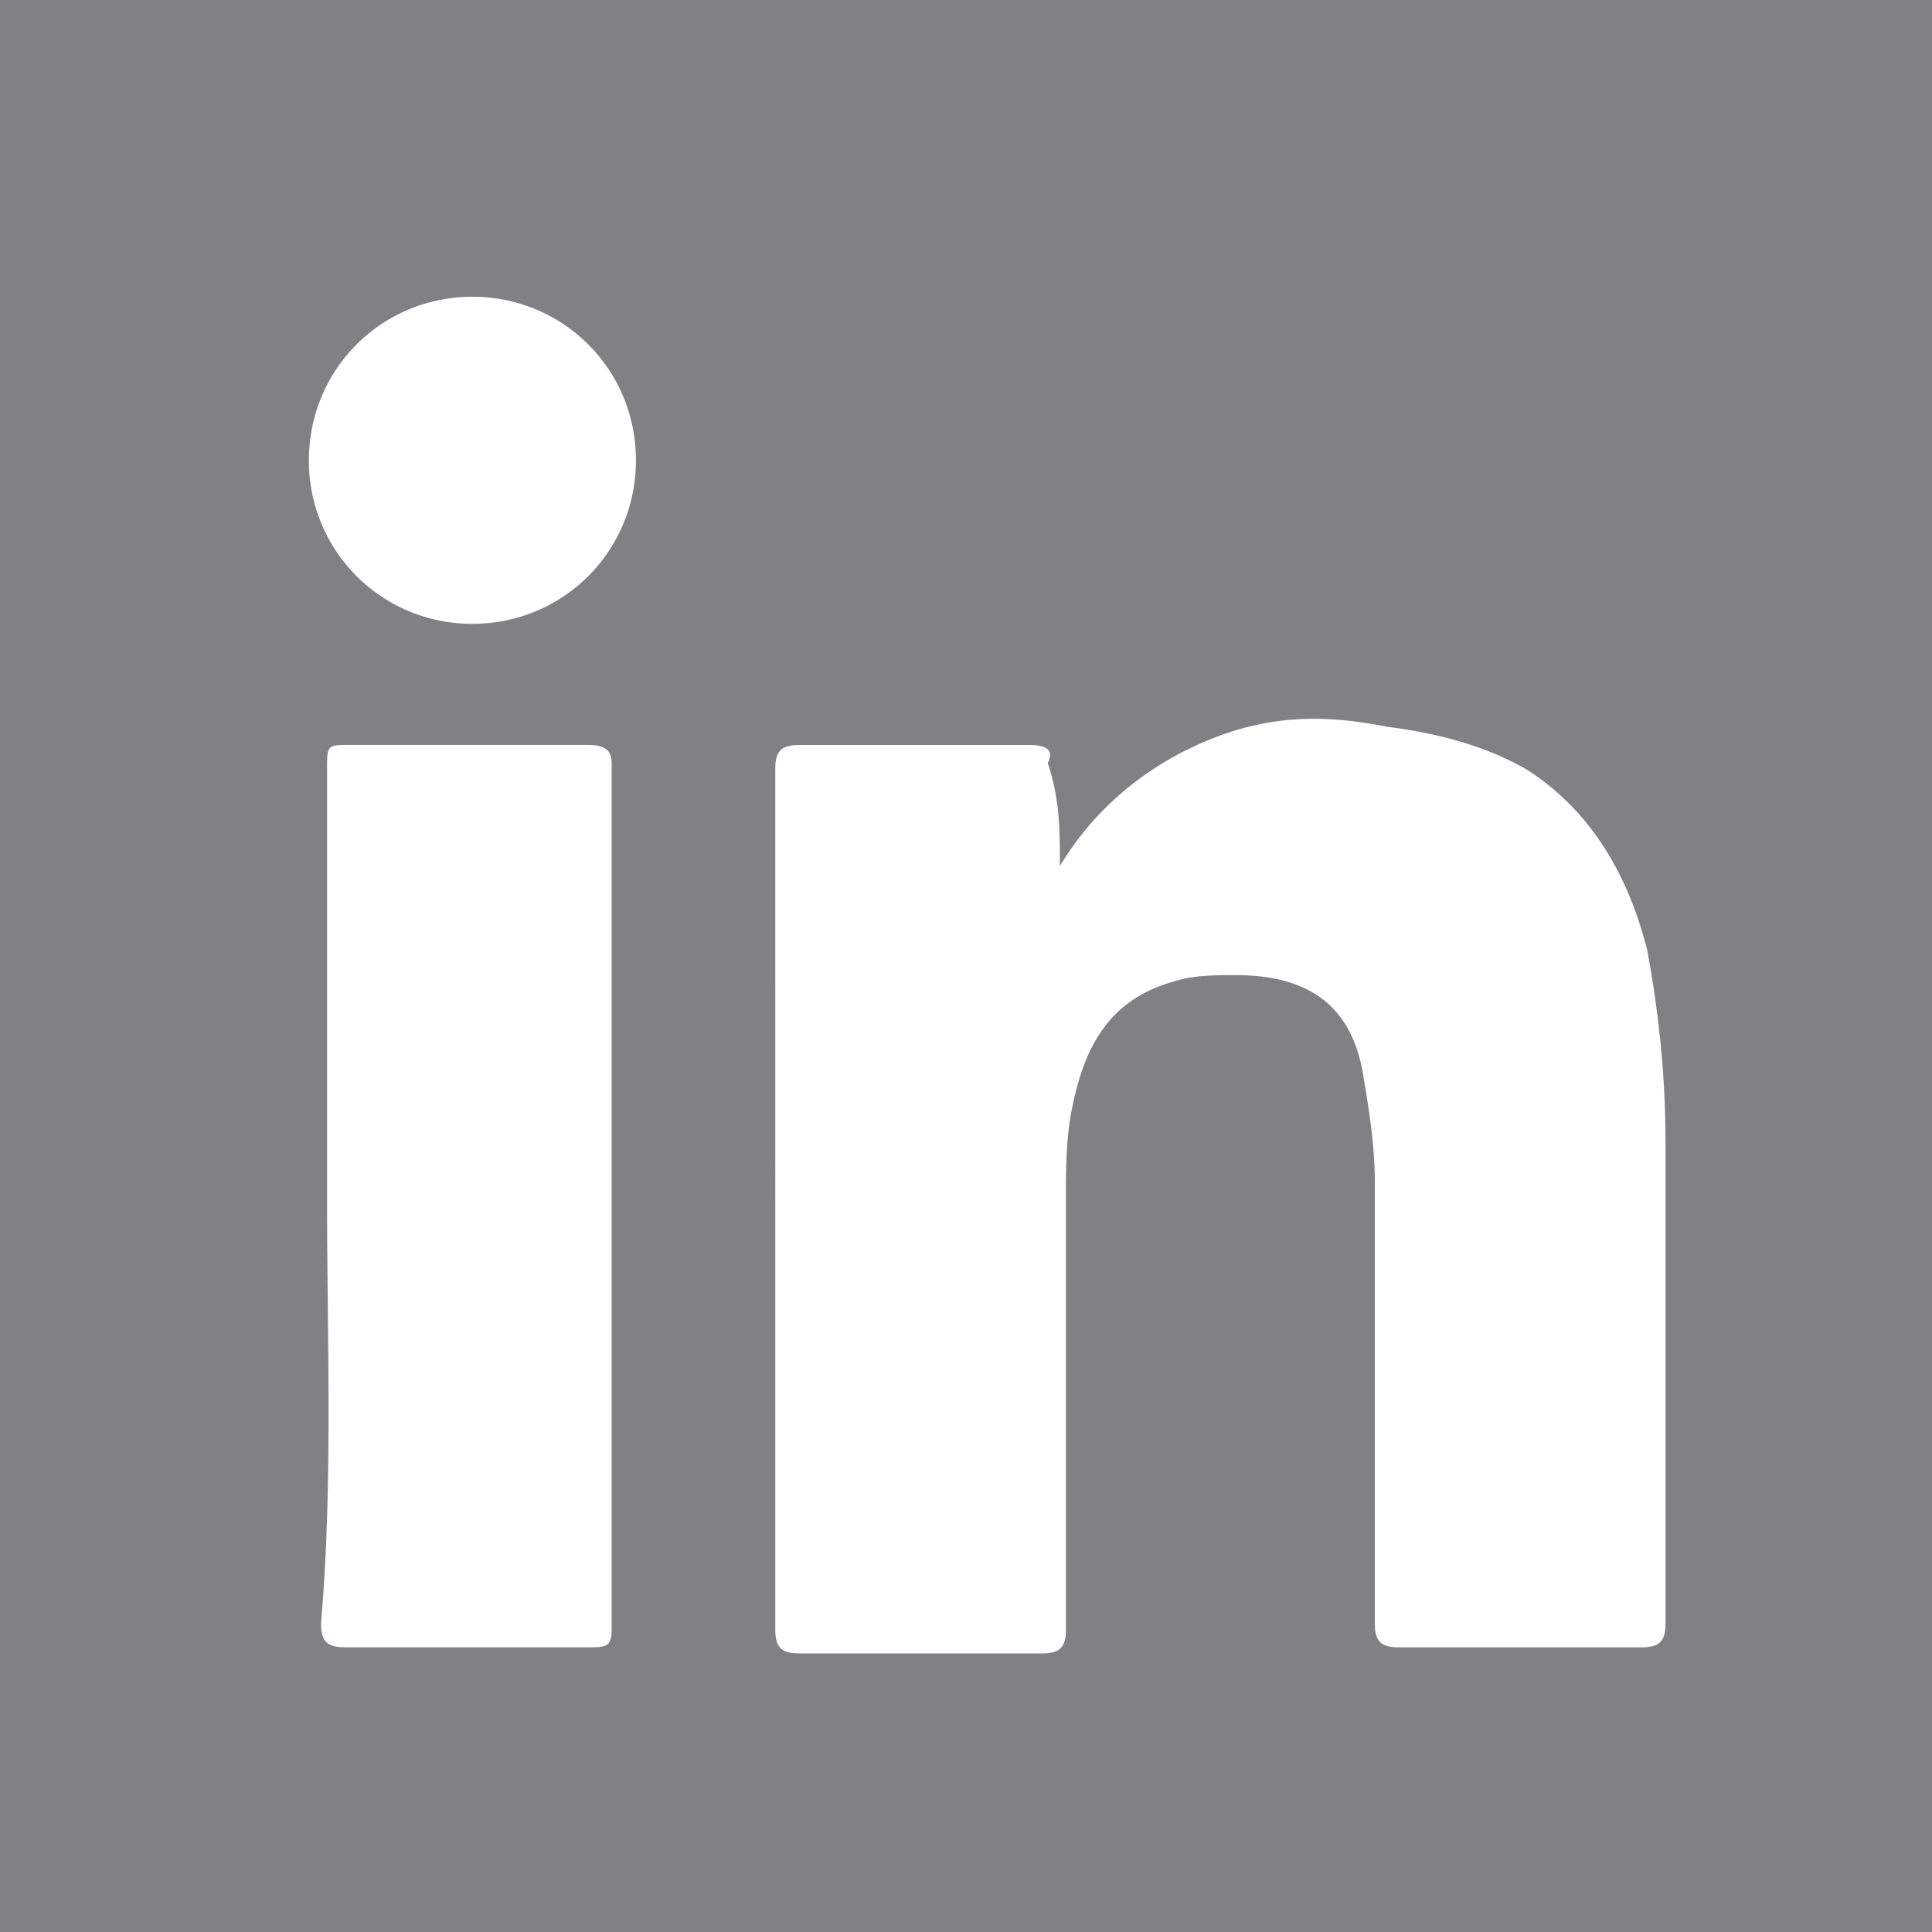 <svg viewBox="0 0 25 25" xmlns="http://www.w3.org/2000/svg"><path d="M25 0H0v25h25V0Z" fill="#808184"/><g fill="#fff"><path d="M13.715 11.207c.47-.784 1.175-1.332 1.96-1.646s1.488-.313 2.272-.157c.627.079 1.254.236 1.802.55.862.548 1.333 1.41 1.568 2.35.157.862.235 1.646.235 2.508v6.191c0 .235-.078.314-.314.314h-3.134c-.235 0-.314-.079-.314-.314v-5.72c0-.471-.078-.941-.157-1.411-.156-.863-.705-1.254-1.645-1.254-.235 0-.549 0-.784.078-.862.235-1.176.862-1.332 1.646-.079.392-.079.783-.079 1.175v5.565c0 .235-.078.313-.313.313h-3.135c-.235 0-.313-.078-.313-.313V9.954c0-.236.078-.314.313-.314h2.978c.235 0 .314.078.235.235.157.47.157.862.157 1.332zM4.232 15.517V9.953c0-.314 0-.314.313-.314h3.057c.235 0 .313.079.313.235v11.207c0 .235-.078.235-.313.235H4.467c-.235 0-.313-.078-.313-.313.156-1.802.078-3.683.078-5.486zM6.113 8.072a2.107 2.107 0 0 1-2.116-2.116c0-1.175.94-2.116 2.116-2.116 1.175 0 2.116.94 2.116 2.116 0 1.176-.94 2.116-2.116 2.116z"/></g></svg>
